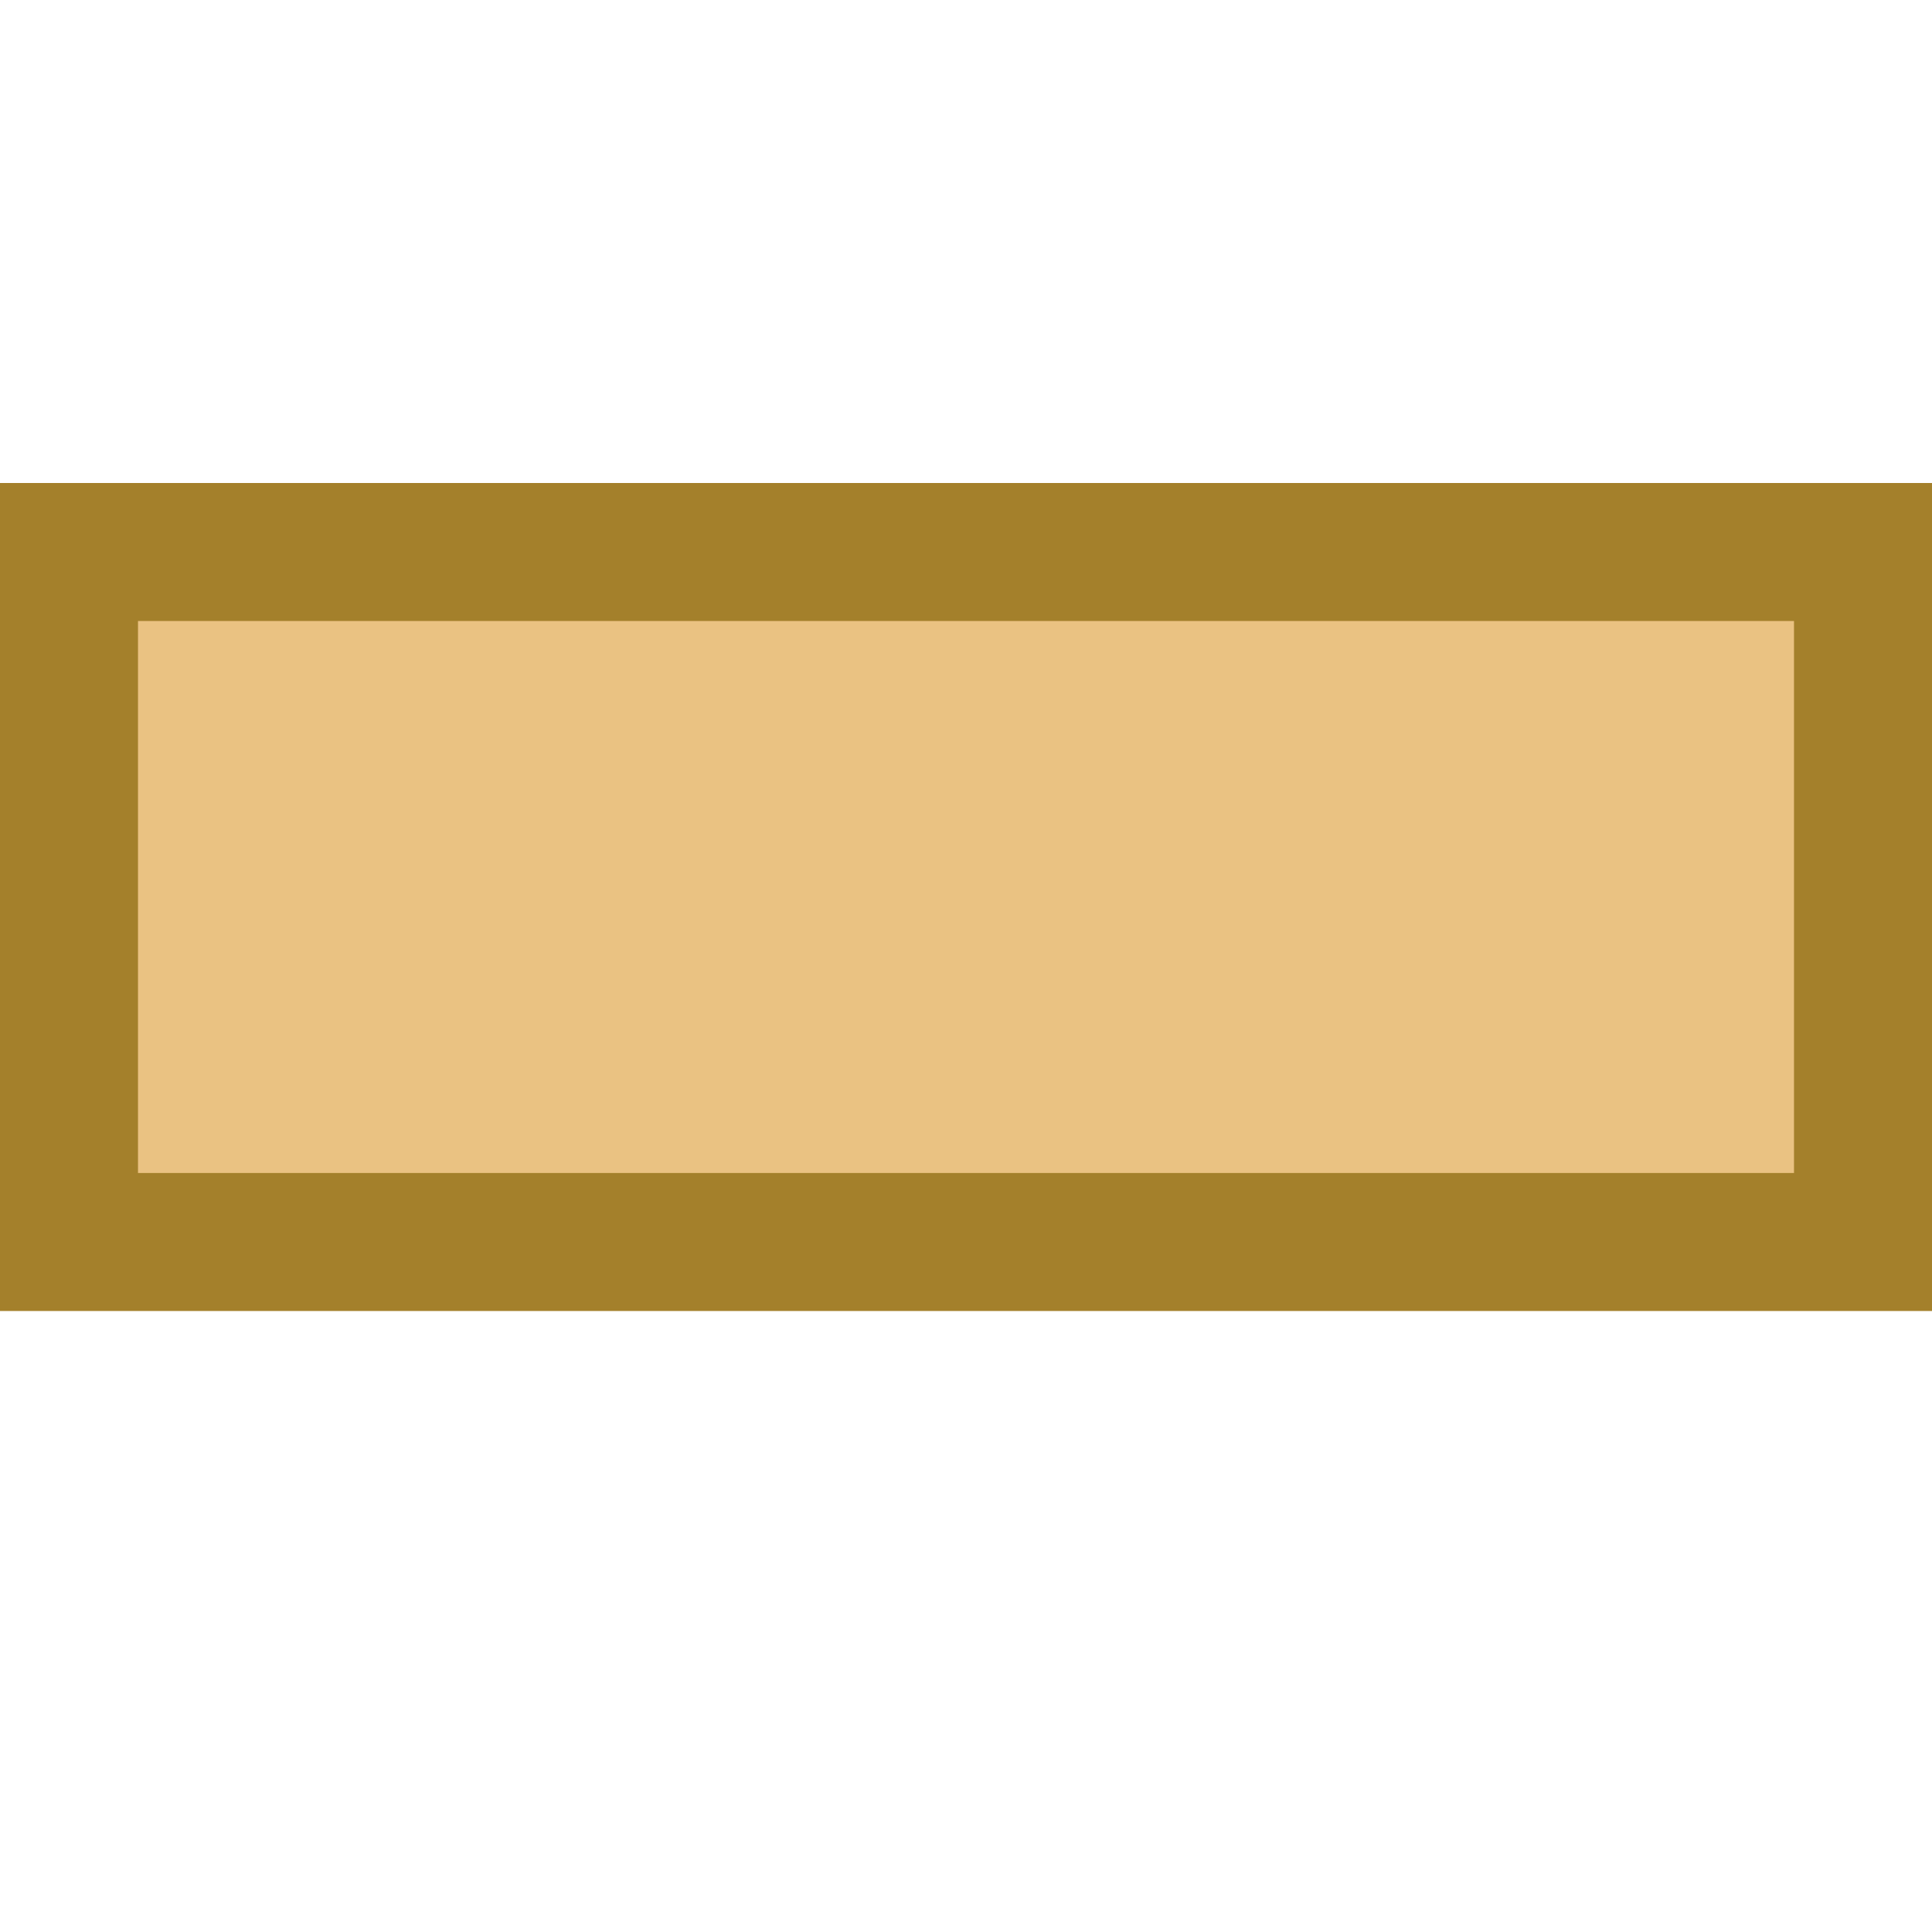 <svg id="Layer_1" data-name="Layer 1" xmlns="http://www.w3.org/2000/svg" width="14" height="14" viewBox="0 0 14 14">
  <defs>
    <style>
      .cls-1 {
        fill: #eac282;
      }

      .cls-2 {
        fill: #a4802b;
      }
    </style>
  </defs>
  <title>Artboard 8</title>
  <g>
    <rect class="cls-1" x="0.5" y="4" width="13" height="5"/>
    <path class="cls-2" d="M14,9.5H0v-6H14ZM1,8.5H13v-4H1Z"/>
  </g>
</svg>
